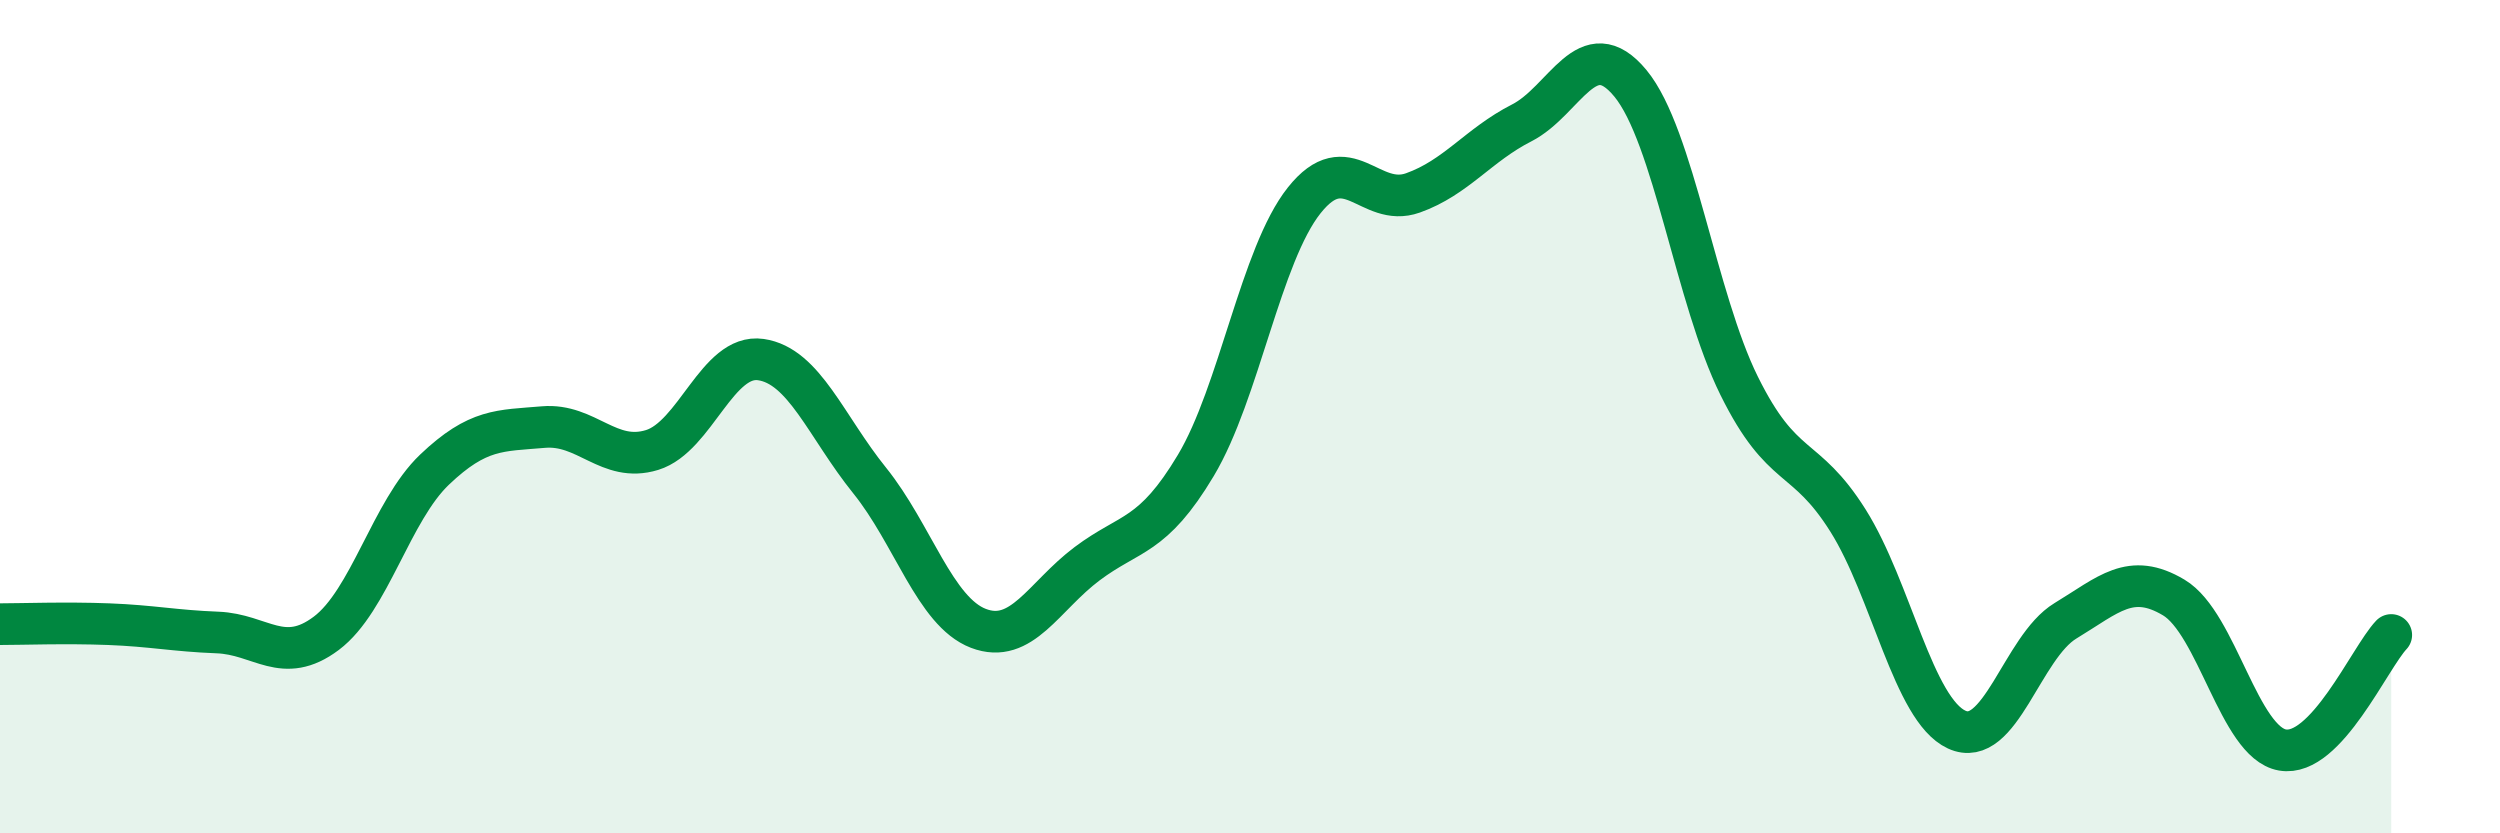 
    <svg width="60" height="20" viewBox="0 0 60 20" xmlns="http://www.w3.org/2000/svg">
      <path
        d="M 0,14.98 C 0.52,14.98 1.57,14.94 2.61,14.98 C 3.65,15.02 4.18,15.14 5.22,15.18 C 6.26,15.22 6.79,15.98 7.83,15.2 C 8.87,14.42 9.39,12.26 10.43,11.27 C 11.47,10.28 12,10.34 13.04,10.25 C 14.08,10.16 14.61,11.12 15.65,10.8 C 16.69,10.48 17.22,8.48 18.26,8.63 C 19.3,8.78 19.83,10.24 20.87,11.53 C 21.91,12.82 22.44,14.68 23.48,15.08 C 24.52,15.48 25.05,14.31 26.09,13.53 C 27.13,12.75 27.66,12.91 28.7,11.17 C 29.74,9.43 30.26,6.12 31.3,4.81 C 32.34,3.5 32.87,5 33.91,4.63 C 34.95,4.26 35.48,3.48 36.52,2.95 C 37.56,2.42 38.09,0.74 39.13,2 C 40.17,3.26 40.7,7.16 41.74,9.26 C 42.78,11.36 43.31,10.84 44.35,12.49 C 45.39,14.14 45.92,17.03 46.96,17.51 C 48,17.99 48.53,15.53 49.57,14.9 C 50.61,14.27 51.13,13.72 52.17,14.34 C 53.21,14.96 53.74,17.82 54.78,18 C 55.82,18.18 56.87,15.79 57.39,15.24L57.39 20L0 20Z"
        fill="#008740"
        opacity="0.1"
        stroke-linecap="round"
        stroke-linejoin="round"
      />
      <path
        d="M 0,14.98 C 0.52,14.98 1.57,14.94 2.61,14.98 C 3.65,15.02 4.18,15.14 5.22,15.18 C 6.26,15.22 6.79,15.98 7.83,15.2 C 8.87,14.42 9.39,12.26 10.43,11.27 C 11.47,10.28 12,10.34 13.04,10.25 C 14.08,10.16 14.61,11.12 15.65,10.8 C 16.69,10.48 17.22,8.48 18.26,8.63 C 19.3,8.78 19.83,10.24 20.87,11.53 C 21.91,12.82 22.44,14.68 23.48,15.08 C 24.52,15.48 25.05,14.31 26.09,13.53 C 27.13,12.75 27.66,12.91 28.7,11.17 C 29.74,9.43 30.26,6.12 31.3,4.81 C 32.34,3.5 32.87,5 33.91,4.63 C 34.95,4.26 35.48,3.48 36.52,2.95 C 37.56,2.42 38.09,0.74 39.13,2 C 40.17,3.26 40.7,7.16 41.74,9.26 C 42.78,11.36 43.31,10.84 44.35,12.49 C 45.39,14.14 45.92,17.03 46.96,17.51 C 48,17.99 48.53,15.53 49.57,14.9 C 50.61,14.27 51.13,13.72 52.17,14.34 C 53.21,14.96 53.74,17.82 54.78,18 C 55.82,18.18 56.87,15.79 57.39,15.24"
        stroke="#008740"
        stroke-width="1"
        fill="none"
        stroke-linecap="round"
        stroke-linejoin="round"
      />
    </svg>
  